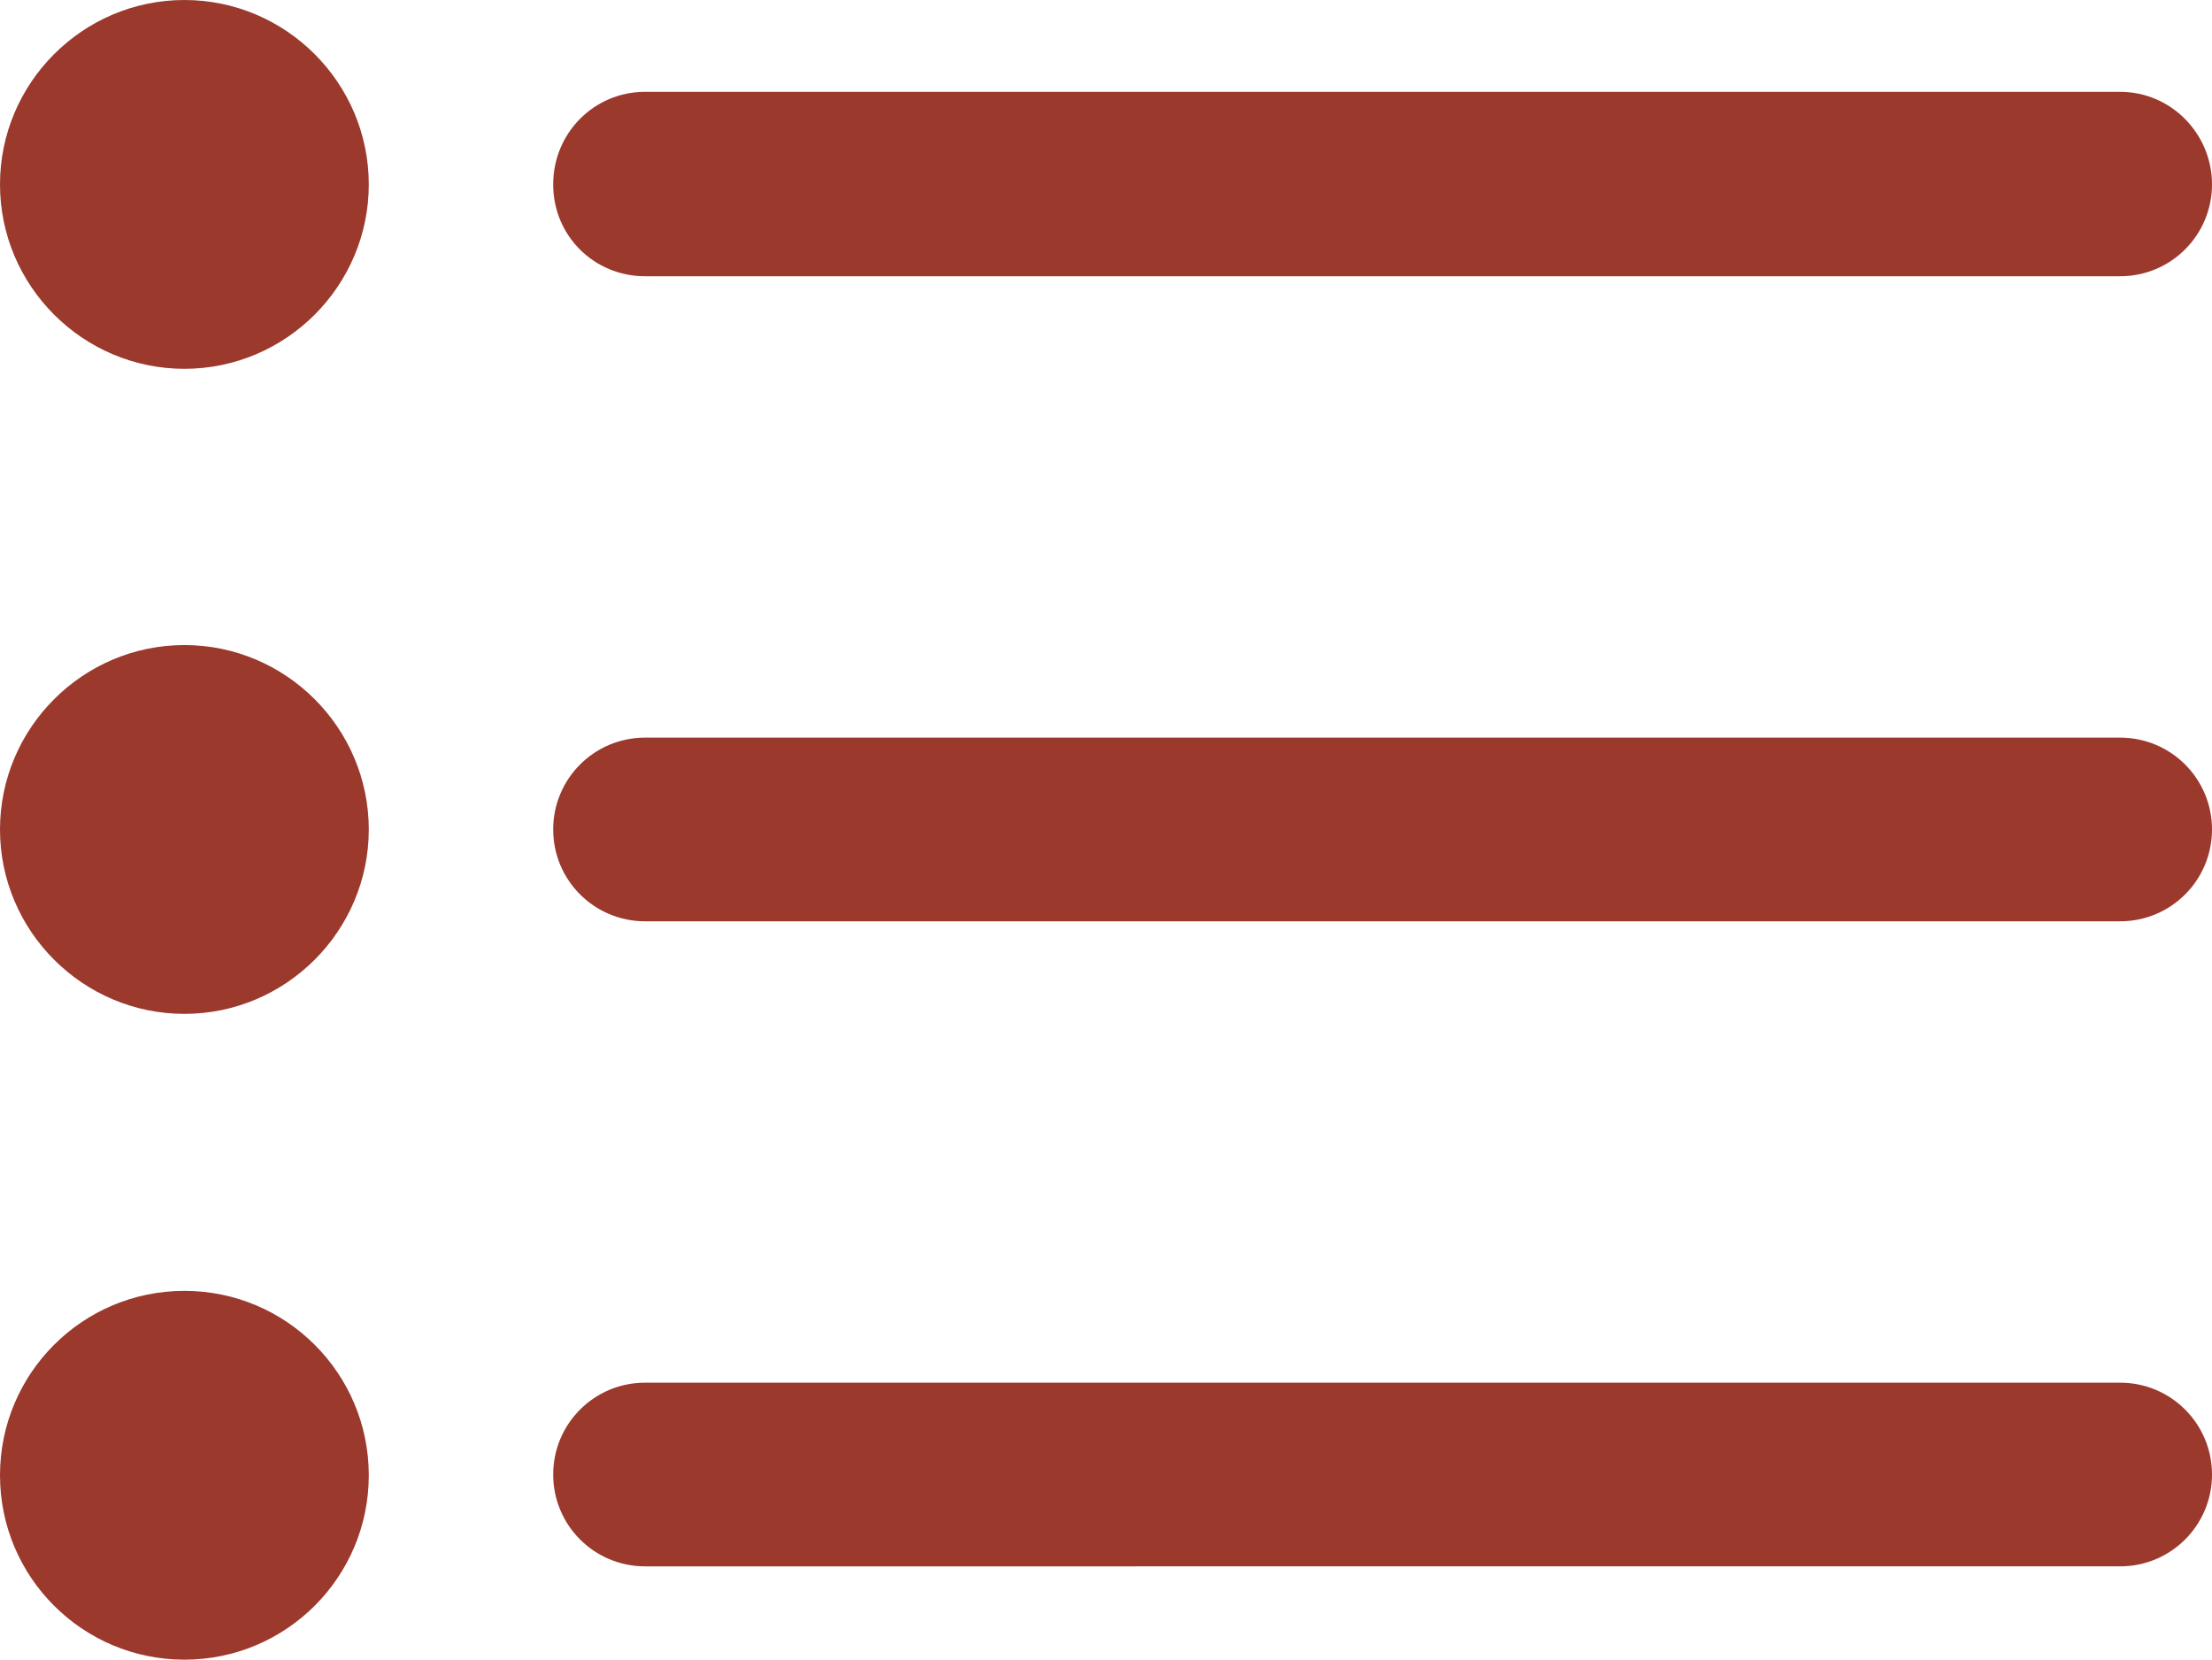 <?xml version="1.0" encoding="UTF-8"?>
<svg xmlns="http://www.w3.org/2000/svg" id="Laag_2" data-name="Laag 2" viewBox="0 0 29.63 22.23">
  <defs>
    <style>
      .cls-1 {
        fill: #9b392d;
      }
    </style>
  </defs>
  <g id="Layer_1" data-name="Layer 1">
    <g>
      <path class="cls-1" d="M8.64,3.7H28.4c.68,0,1.23-.55,1.23-1.23s-.55-1.24-1.23-1.24H8.64c-.68,0-1.23,.55-1.23,1.24s.55,1.23,1.23,1.23Z"></path>
      <path class="cls-1" d="M28.4,9.88H8.64c-.68,0-1.23,.55-1.23,1.23s.55,1.23,1.23,1.23H28.4c.68,0,1.23-.55,1.23-1.23s-.55-1.23-1.23-1.23Z"></path>
      <path class="cls-1" d="M28.4,18.52H8.64c-.68,0-1.23,.55-1.23,1.23s.55,1.23,1.23,1.23H28.4c.68,0,1.23-.55,1.23-1.23s-.55-1.23-1.23-1.23Z"></path>
      <path class="cls-1" d="M2.47,0c1.36,0,2.47,1.11,2.47,2.47s-1.11,2.47-2.47,2.47S0,3.83,0,2.47,1.11,0,2.47,0Z"></path>
      <path class="cls-1" d="M2.47,8.64c1.36,0,2.47,1.11,2.47,2.47s-1.11,2.47-2.47,2.47-2.47-1.11-2.47-2.47,1.11-2.47,2.47-2.47Z"></path>
      <circle class="cls-1" cx="2.47" cy="19.76" r="2.47"></circle>
    </g>
  </g>
</svg>
